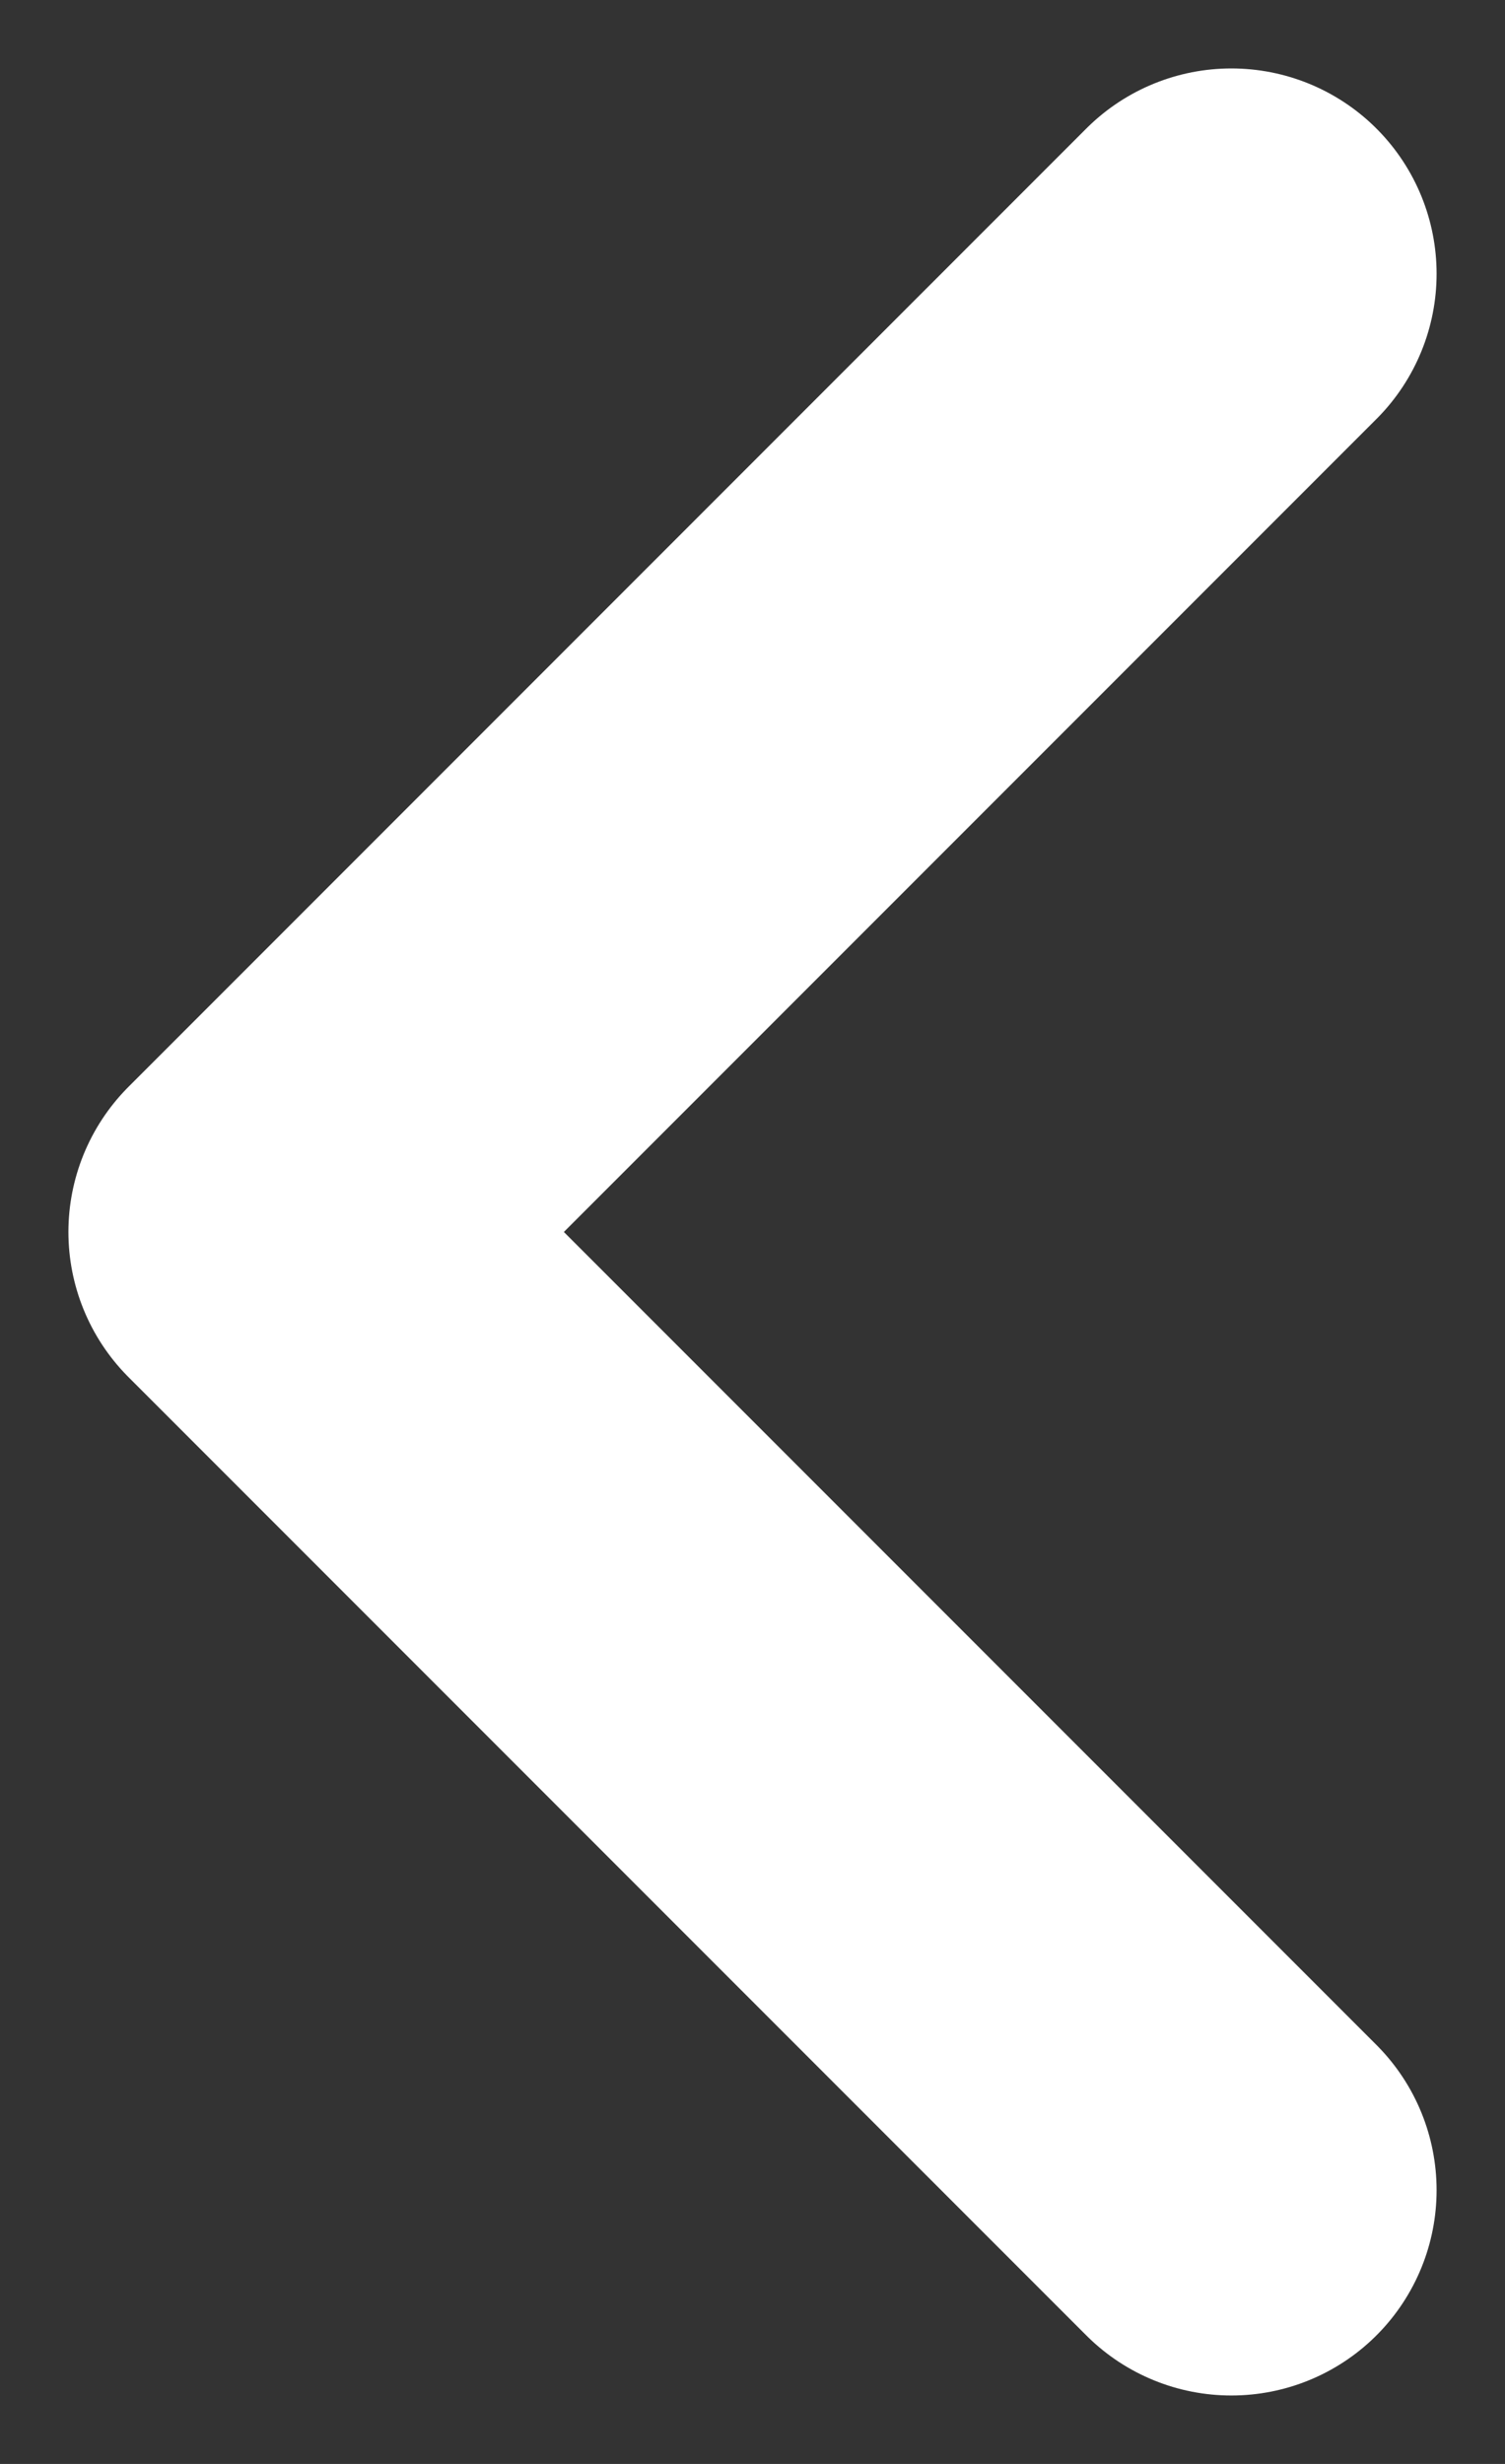 <svg width="11" height="18" viewBox="0 0 11 18" fill="none" xmlns="http://www.w3.org/2000/svg">
<rect x="0" y="0" width="11" height="18" fill="#333333" stroke="none"/>
<path d="M9 2L2 9L9 16" stroke="white" stroke-width="3" stroke-linecap="round" stroke-linejoin="round"/>
</svg>
